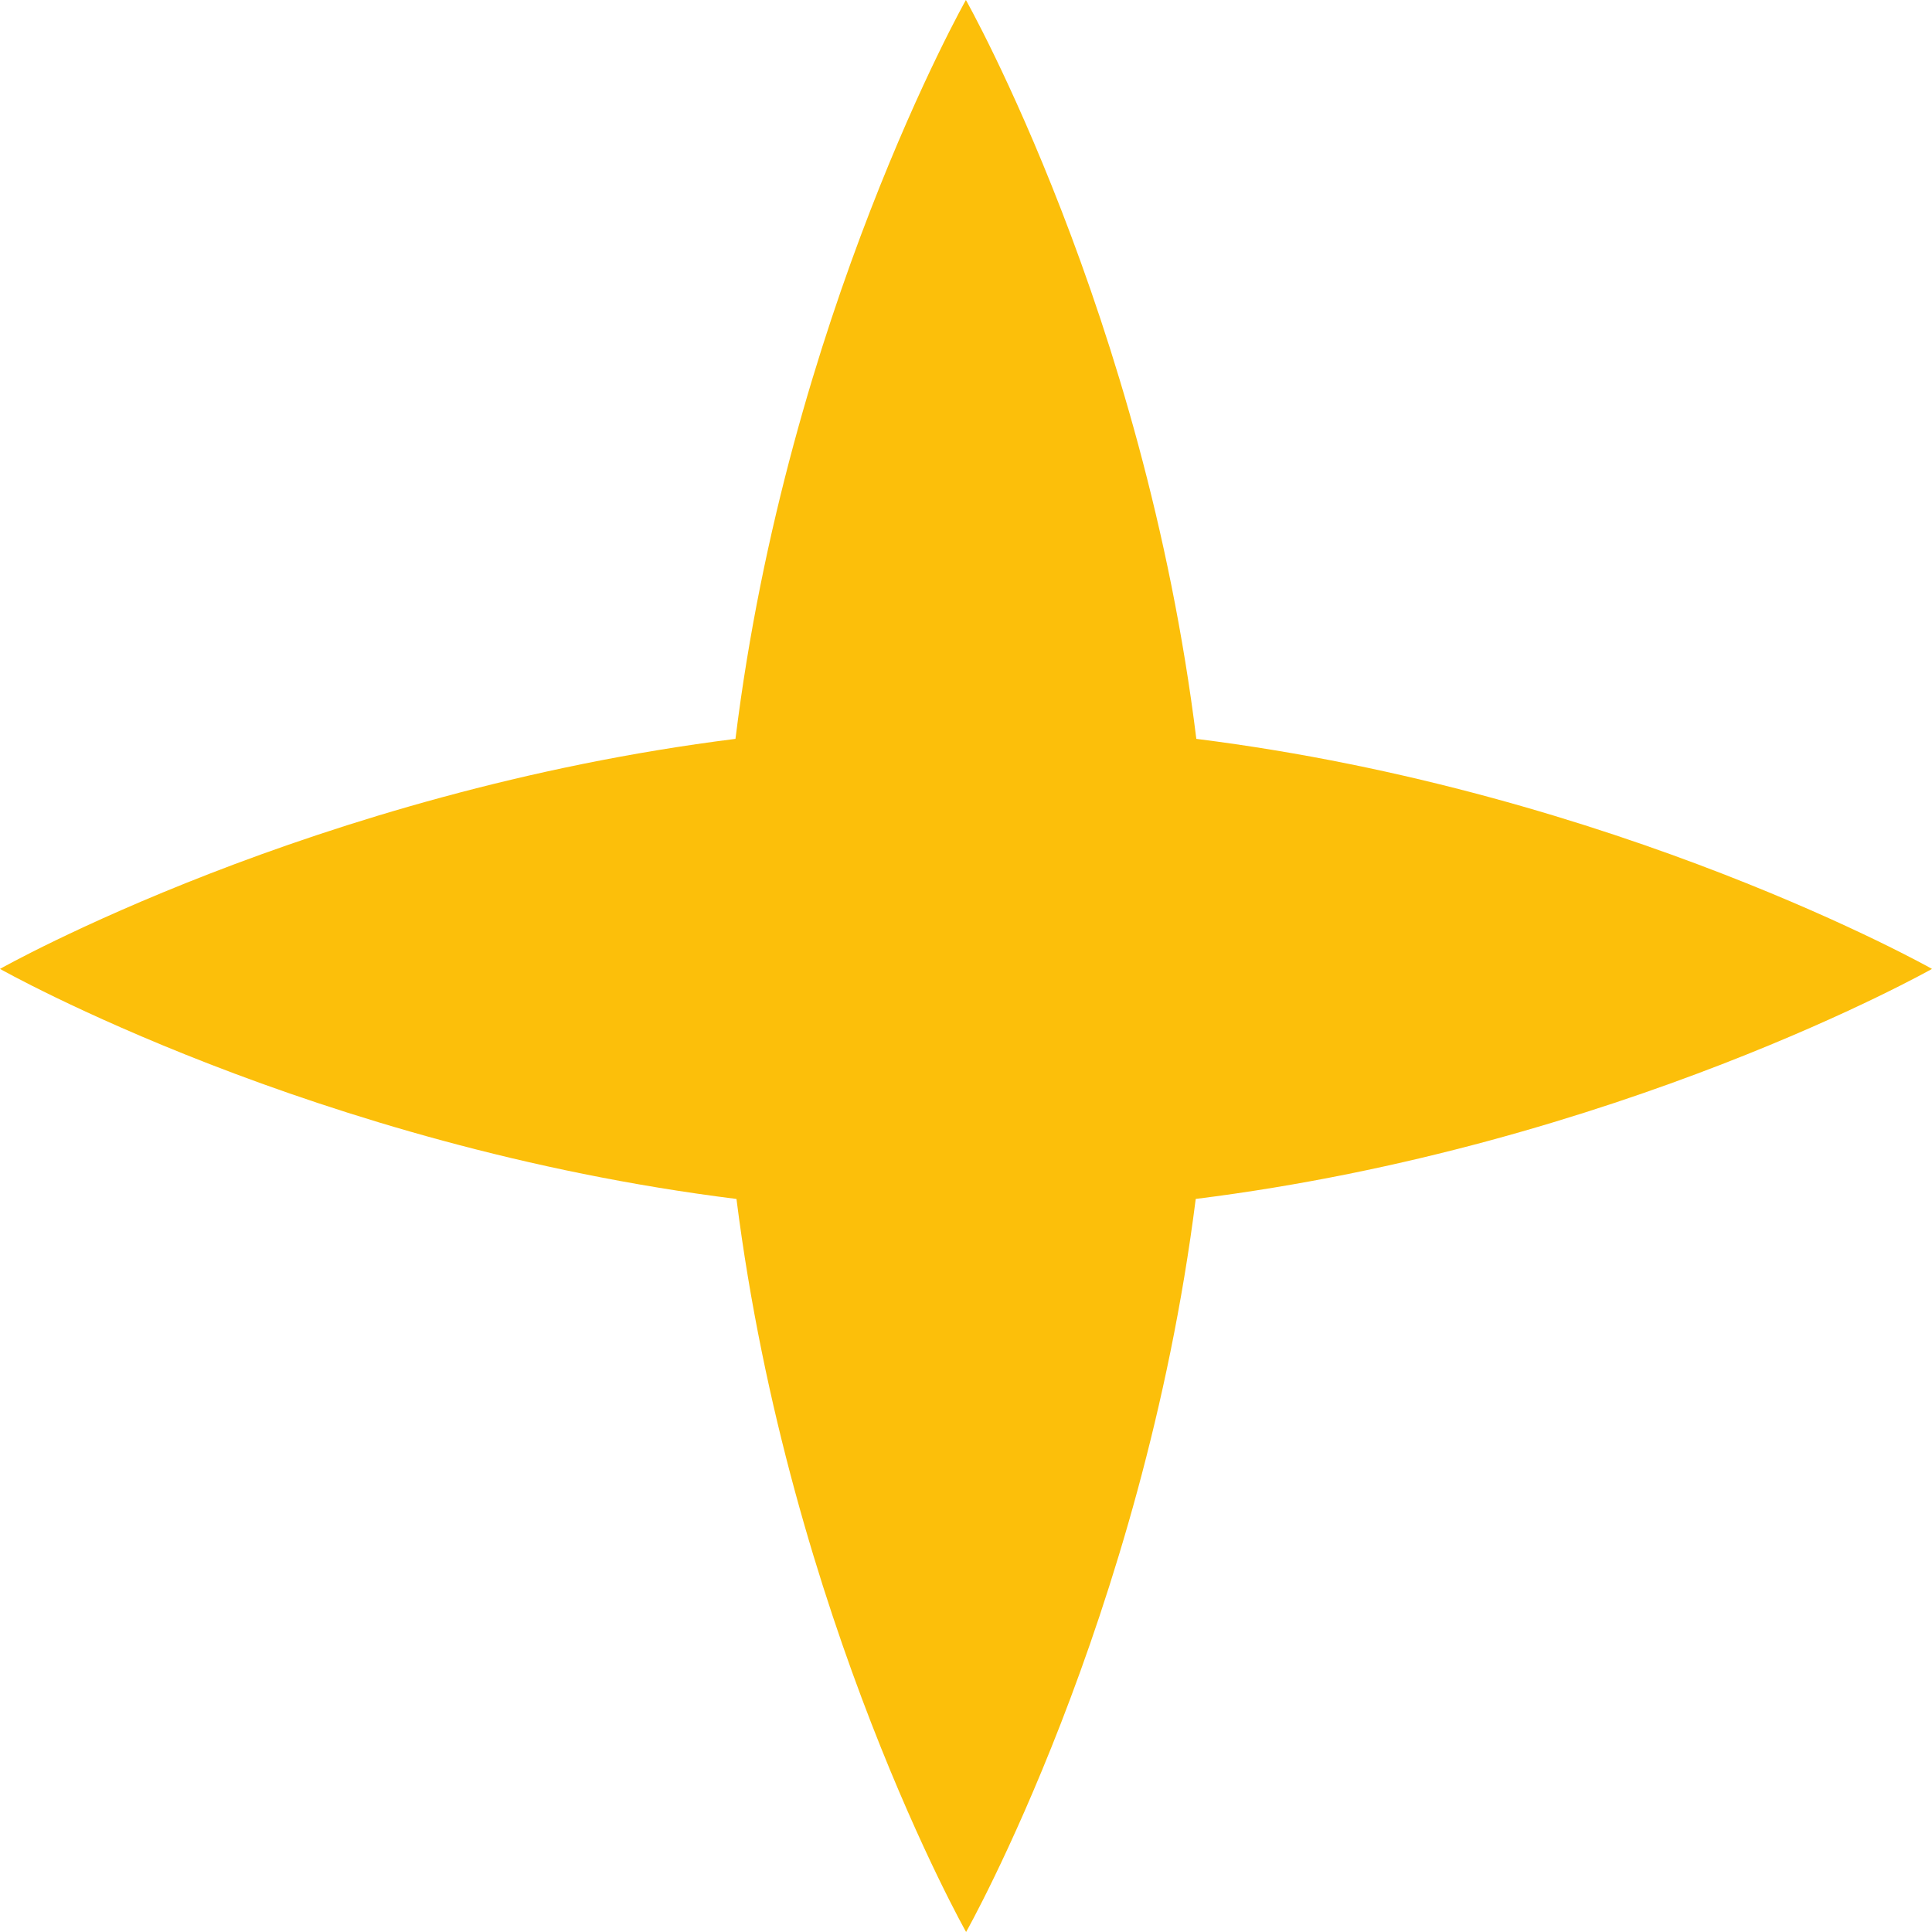 <svg xmlns="http://www.w3.org/2000/svg" width="500" height="500" viewBox="0 0 500 500" fill="none">
<path d="M190.545 310.282C81.204 296.628 0 250.75 0 250.75C0 250.75 81.152 204.924 190.338 191.218C203.89 81.566 249.974 0 249.974 0C249.974 0 296.059 81.566 309.61 191.218C418.848 204.924 500 250.75 500 250.75C500 250.75 418.744 296.628 309.455 310.282C295.645 419.158 250.026 500 250.026 500C250.026 500 204.407 419.158 190.597 310.282H190.545Z" fill="#FCBF0A"/>
</svg>
